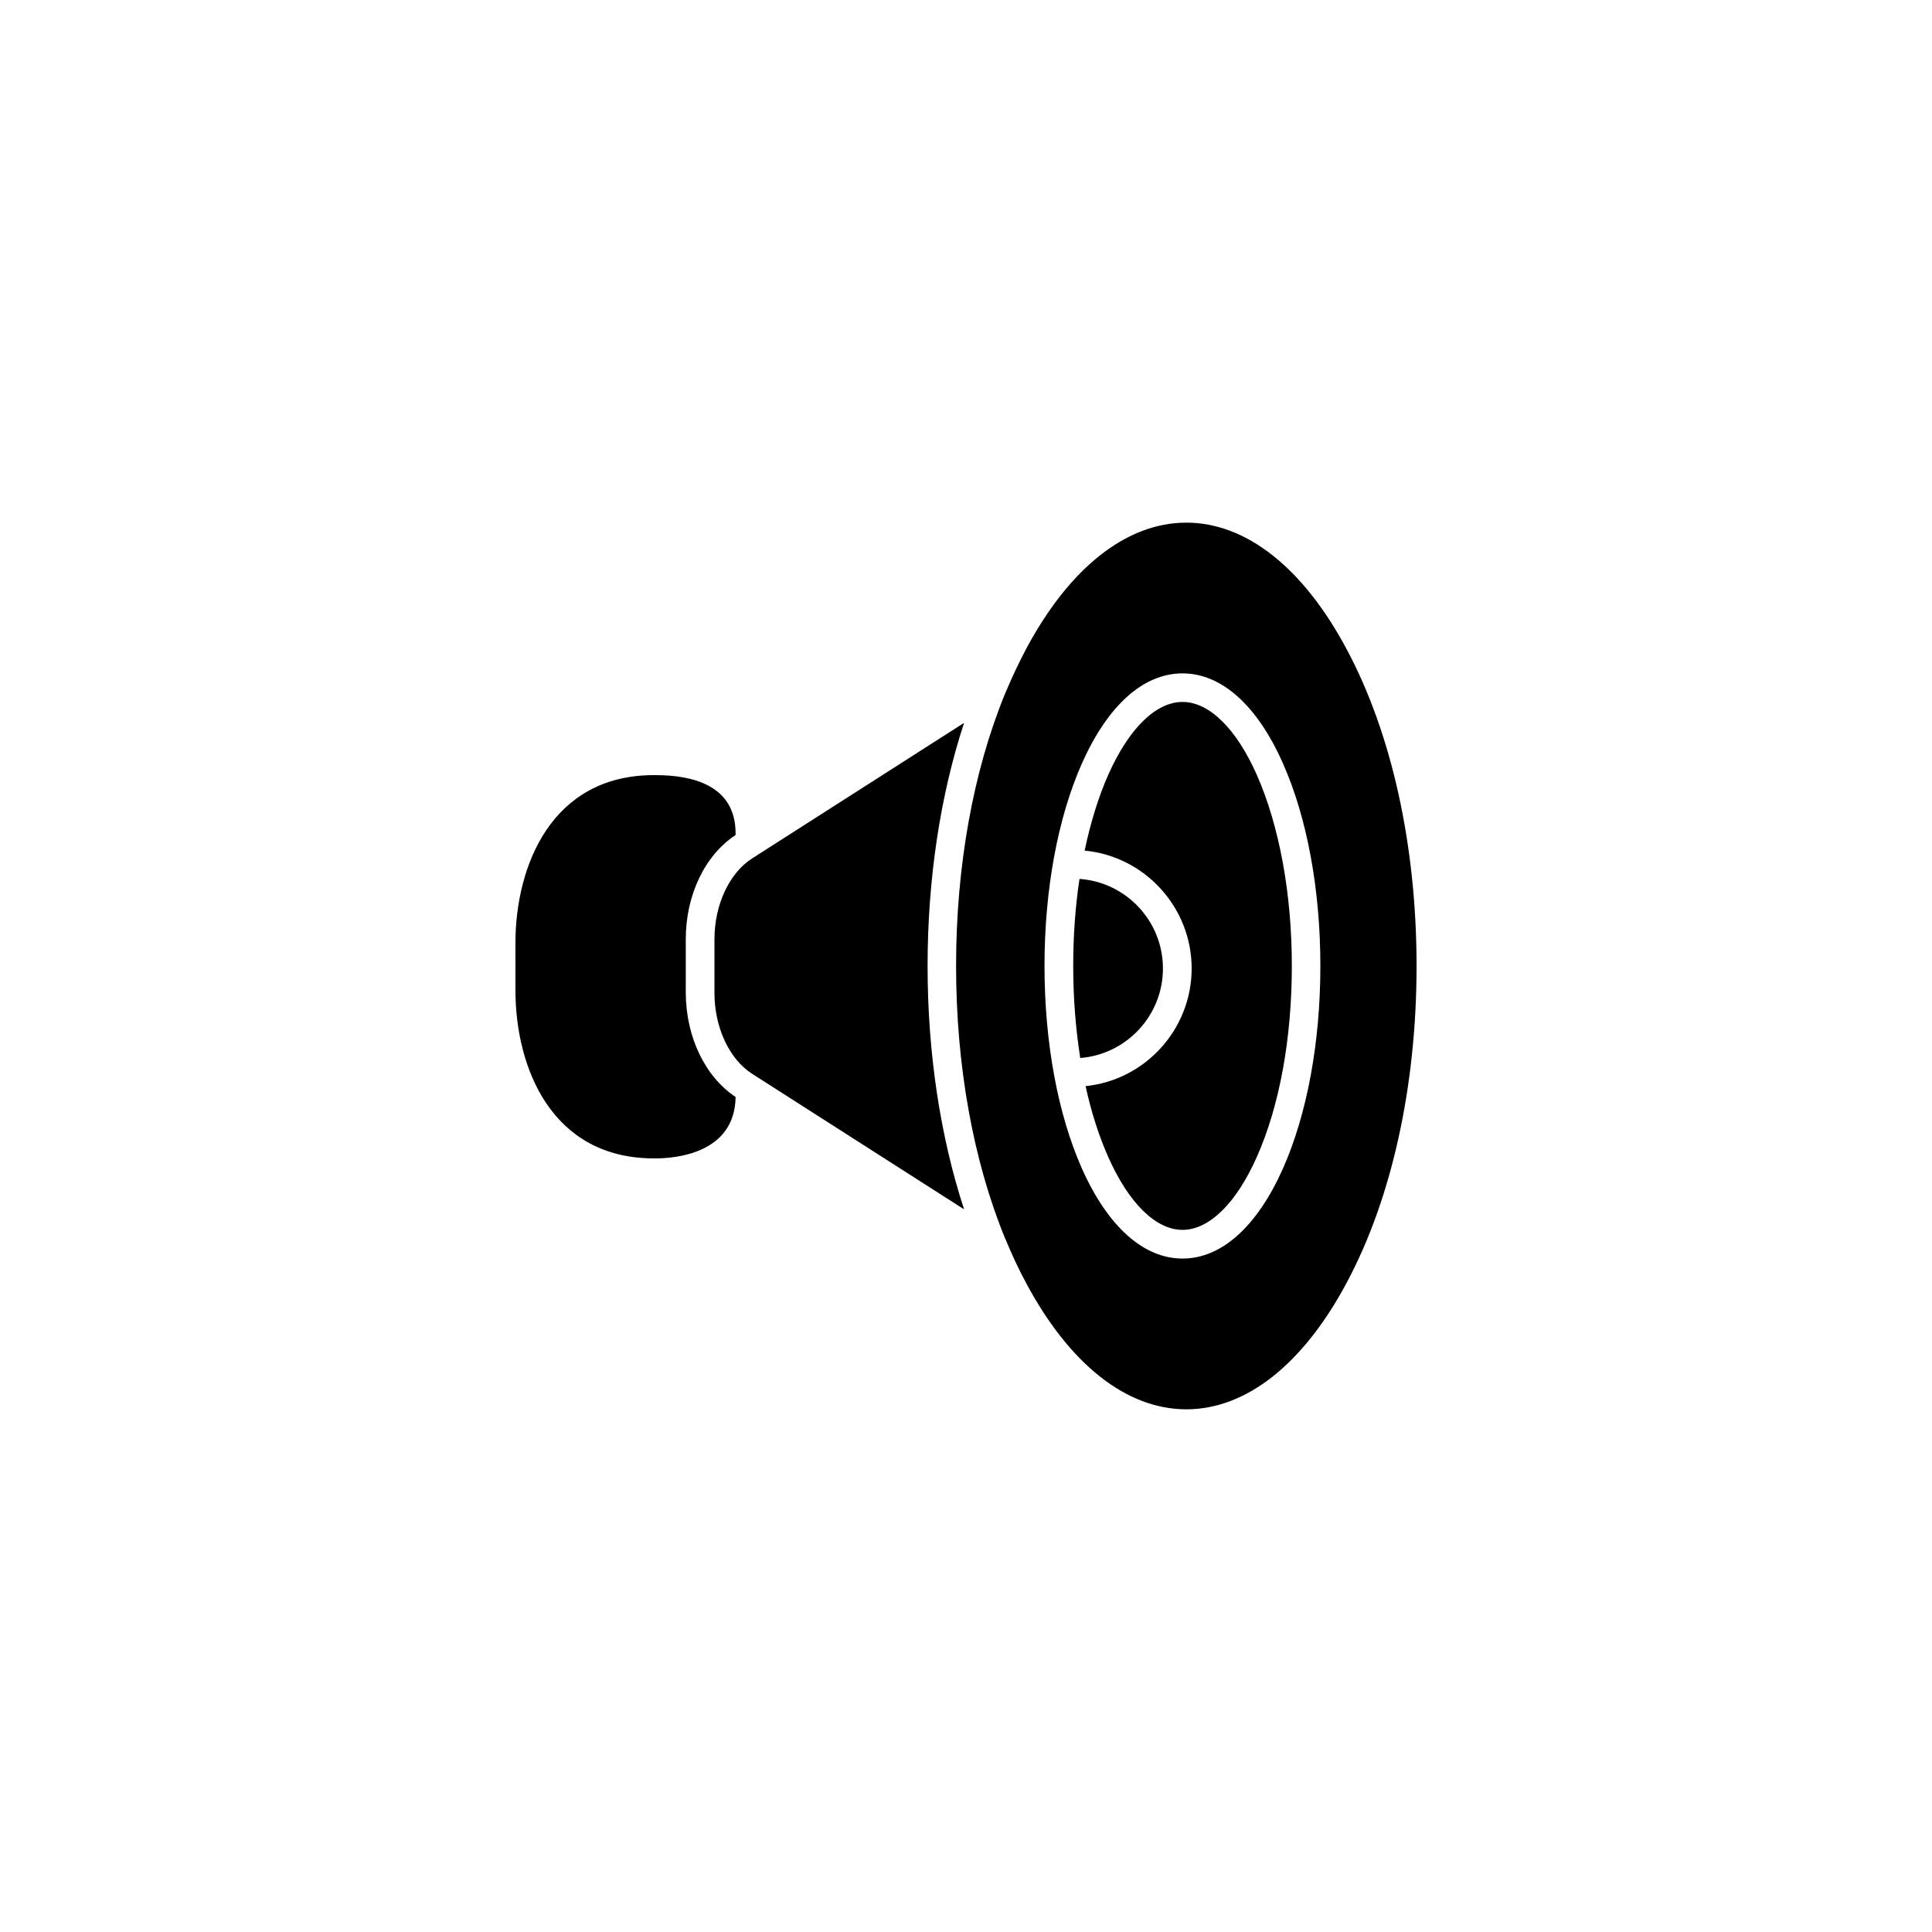 <?xml version="1.0" encoding="UTF-8"?>
<!-- Uploaded to: ICON Repo, www.svgrepo.com, Generator: ICON Repo Mixer Tools -->
<svg fill="#000000" width="800px" height="800px" version="1.1" viewBox="144 144 512 512" xmlns="http://www.w3.org/2000/svg">
 <g>
  <path d="m500.86 316.01c-11.539-21.613-26.652-33.504-42.473-33.504-15.82 0-30.934 11.891-42.473 33.504-1.914 3.629-3.727 7.457-5.391 11.438-0.051 0.152-0.102 0.301-0.203 0.453-8.414 20.555-12.949 45.645-12.949 72.094 0 26.449 4.535 51.539 12.949 72.094 0.102 0.152 0.152 0.301 0.203 0.453 1.664 3.981 3.426 7.809 5.391 11.438 11.539 21.613 26.652 33.504 42.473 33.504 15.82 0 30.934-11.891 42.473-33.504 11.992-22.367 18.543-52.191 18.543-83.98 0-31.793-6.551-61.617-18.543-83.988zm-16.875 137.69c-6.852 15.367-16.273 23.832-26.602 23.832-10.328 0-19.801-8.465-26.652-23.832-6.398-14.41-9.926-33.453-9.926-53.707s3.527-39.297 9.926-53.707c6.852-15.367 16.273-23.832 26.652-23.832 10.328 0 19.801 8.465 26.602 23.832 6.398 14.41 9.926 33.453 9.926 53.707s-3.527 39.301-9.926 53.707z"/>
  <path d="m452.19 400.65c0 12.496-9.672 22.773-21.914 23.73-1.211-7.707-1.863-15.922-1.863-24.383 0-7.961 0.555-15.77 1.664-23.074 12.34 0.855 22.113 11.184 22.113 23.727z"/>
  <path d="m486.35 400c0 19.195-3.273 37.129-9.27 50.582-5.441 12.293-12.645 19.348-19.699 19.348-7.055 0-14.258-7.055-19.699-19.348-2.469-5.543-4.484-11.891-5.996-18.742 15.77-1.613 28.113-15.012 28.113-31.188 0-16.273-12.496-29.727-28.363-31.234 1.562-7.356 3.629-14.156 6.246-20.051 5.441-12.293 12.645-19.348 19.699-19.348 7.055 0 14.258 7.055 19.699 19.348 5.945 13.5 9.27 31.438 9.27 50.633z"/>
  <path d="m389.82 400c0 23.074 3.375 45.242 9.672 64.488l-56.176-35.922c-6.047-3.879-9.977-12.293-9.977-21.41v-14.258c0-9.117 3.93-17.531 9.977-21.41l56.176-35.922c-6.297 19.191-9.672 41.359-9.672 64.434z"/>
  <path d="m338.94 434.71c-0.203 15.113-16.223 16.273-21.16 16.273h-0.504c-27.055 0-36.676-23.98-36.676-44.535l-0.004-12.496c0-20.555 9.621-44.535 36.676-44.535h0.504c9.672 0 21.16 2.672 21.16 15.418v0.453c-8.16 5.391-13.199 15.922-13.199 27.609v14.258c0.055 11.633 5.09 22.164 13.203 27.555z"/>
 </g>
</svg>